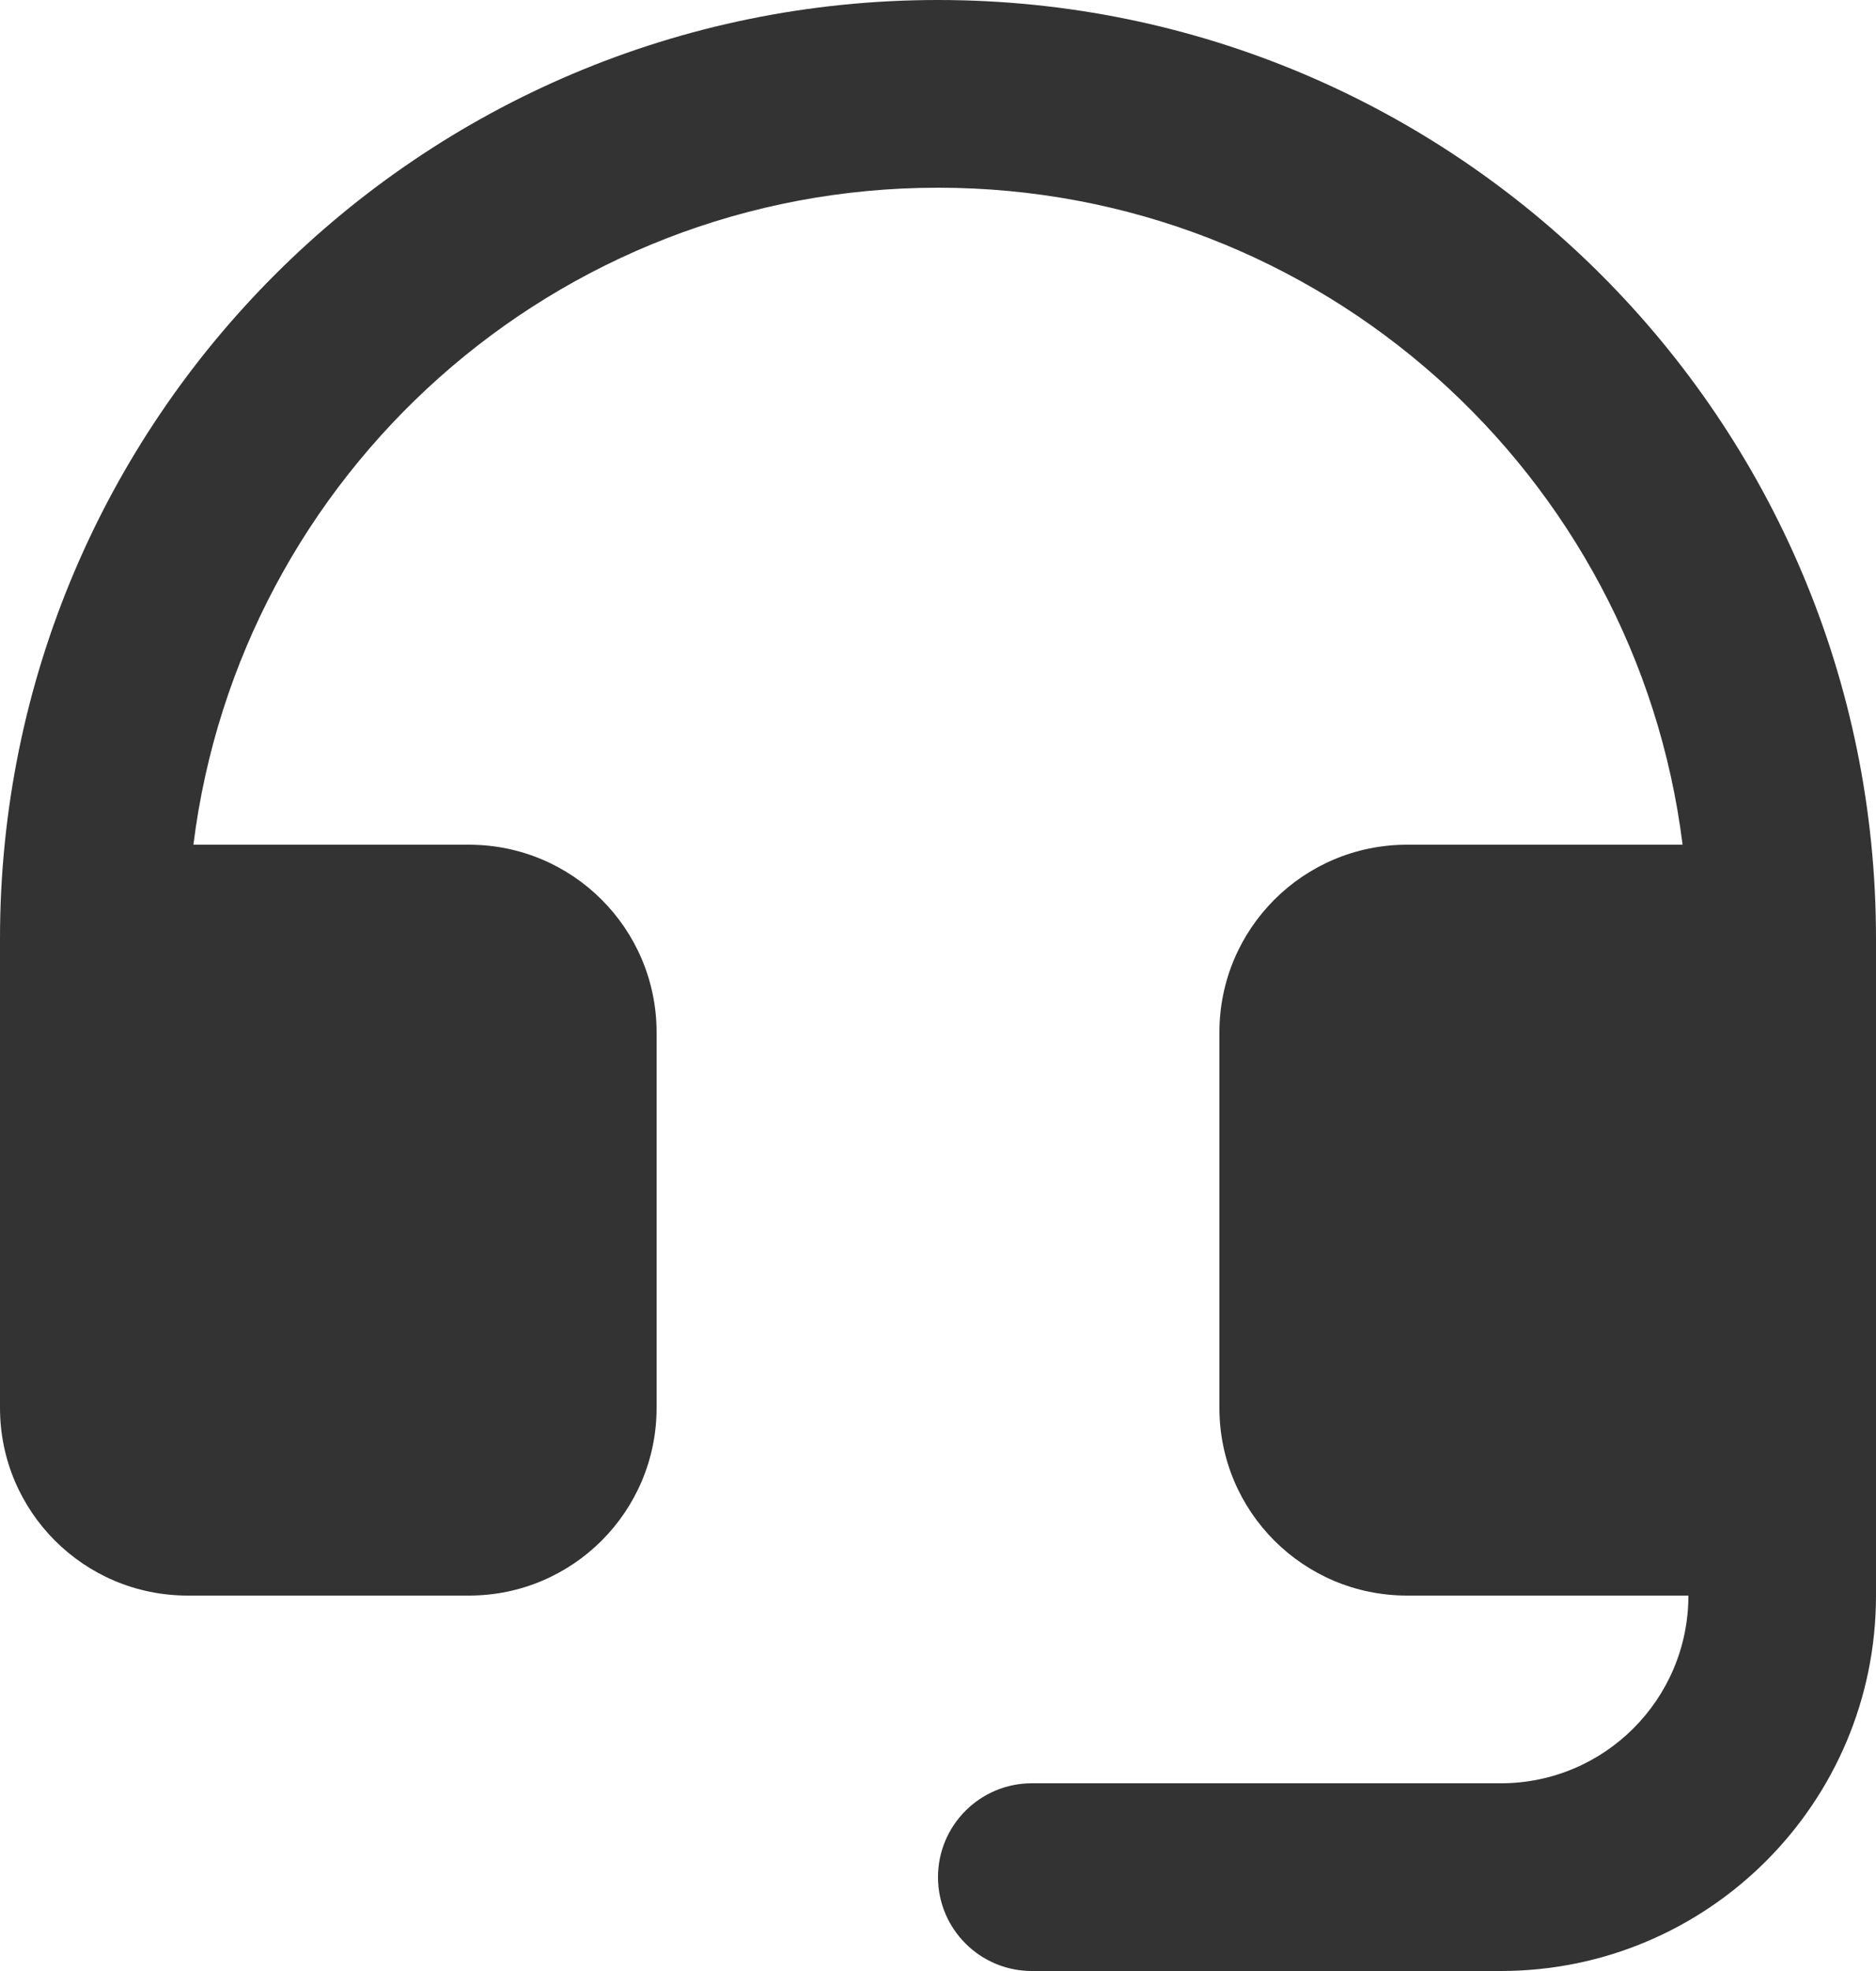 <svg width="20" height="21" viewBox="0 0 20 21" fill="none" xmlns="http://www.w3.org/2000/svg">
<path d="M10 0C15.523 0 20 4.477 20 10V17C20 19.209 18.209 21 16 21H11C10.448 21 10 20.552 10 20C10 19.448 10.448 19 11 19H16C17.105 19 18 18.105 18 17H15C13.895 17 13 16.105 13 15V11C13 9.895 13.895 9 15 9H17.938C17.446 5.054 14.08 2 10 2C5.92 2 2.554 5.054 2.062 9H5C6.105 9 7 9.895 7 11V15C7 16.105 6.105 17 5 17H2C0.895 17 0 16.105 0 15V10C0 4.477 4.477 0 10 0Z" fill="#333333"/>
</svg>
